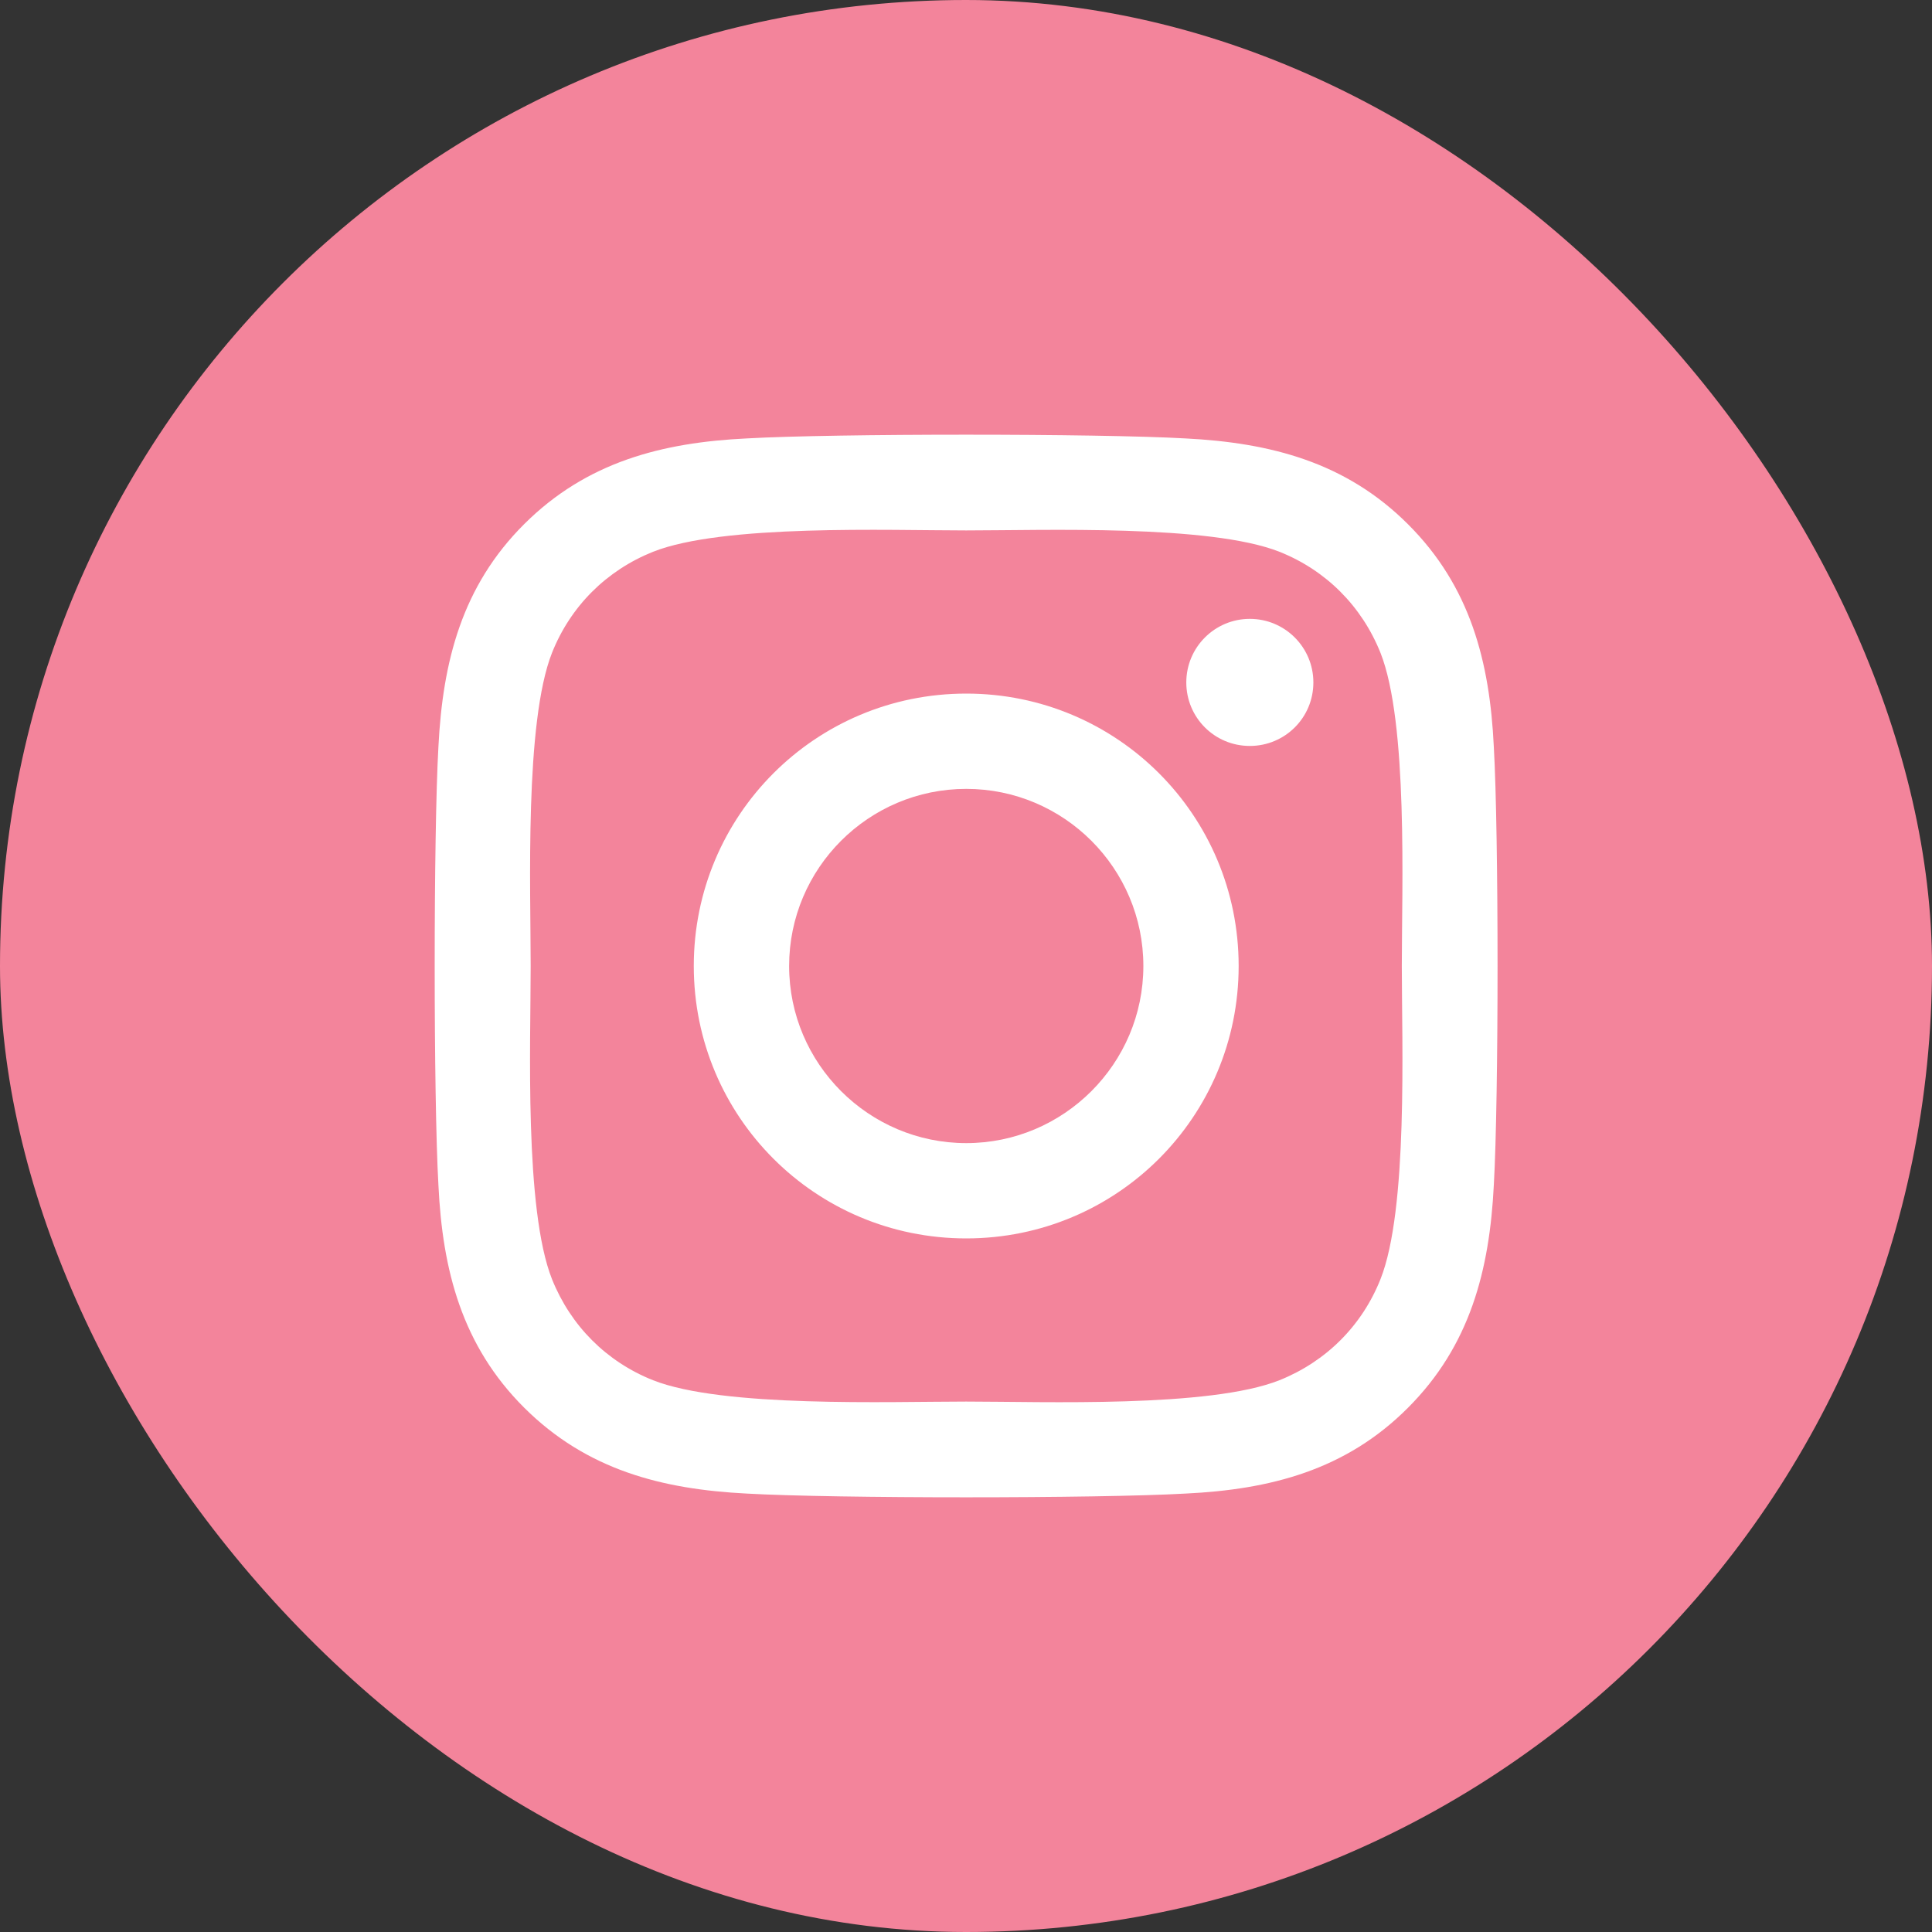 <svg width="40" height="40" viewBox="0 0 40 40" fill="none" xmlns="http://www.w3.org/2000/svg">
<rect x="0" y="0" width="40" height="40" fill="#333333" stroke="none"/>
<rect width="40" height="40" rx="20" fill="#F3849B"/>
<path d="M20.005 14.36C16.883 14.36 14.364 16.878 14.364 20C14.364 23.122 16.883 25.64 20.005 25.64C23.127 25.64 25.645 23.122 25.645 20C25.645 16.878 23.127 14.36 20.005 14.36ZM20.005 23.667C17.987 23.667 16.338 22.023 16.338 20C16.338 17.977 17.982 16.333 20.005 16.333C22.027 16.333 23.672 17.977 23.672 20C23.672 22.023 22.023 23.667 20.005 23.667ZM27.192 14.129C27.192 14.86 26.603 15.444 25.876 15.444C25.145 15.444 24.561 14.855 24.561 14.129C24.561 13.402 25.15 12.813 25.876 12.813C26.603 12.813 27.192 13.402 27.192 14.129ZM30.928 15.464C30.844 13.702 30.442 12.141 29.151 10.854C27.864 9.568 26.303 9.166 24.541 9.077C22.724 8.974 17.28 8.974 15.464 9.077C13.707 9.161 12.146 9.563 10.854 10.85C9.563 12.136 9.166 13.697 9.077 15.459C8.974 17.276 8.974 22.72 9.077 24.536C9.161 26.298 9.563 27.859 10.854 29.146C12.146 30.432 13.702 30.834 15.464 30.923C17.28 31.026 22.724 31.026 24.541 30.923C26.303 30.839 27.864 30.437 29.151 29.146C30.437 27.859 30.839 26.298 30.928 24.536C31.031 22.72 31.031 17.28 30.928 15.464ZM28.581 26.485C28.198 27.447 27.457 28.188 26.49 28.576C25.042 29.151 21.605 29.018 20.005 29.018C18.405 29.018 14.963 29.146 13.52 28.576C12.558 28.193 11.817 27.452 11.429 26.485C10.854 25.037 10.987 21.6 10.987 20C10.987 18.4 10.859 14.958 11.429 13.515C11.812 12.553 12.553 11.812 13.52 11.424C14.968 10.85 18.405 10.982 20.005 10.982C21.605 10.982 25.047 10.854 26.49 11.424C27.452 11.807 28.193 12.548 28.581 13.515C29.155 14.963 29.023 18.4 29.023 20C29.023 21.6 29.155 25.042 28.581 26.485Z" fill="white"/>
</svg>
